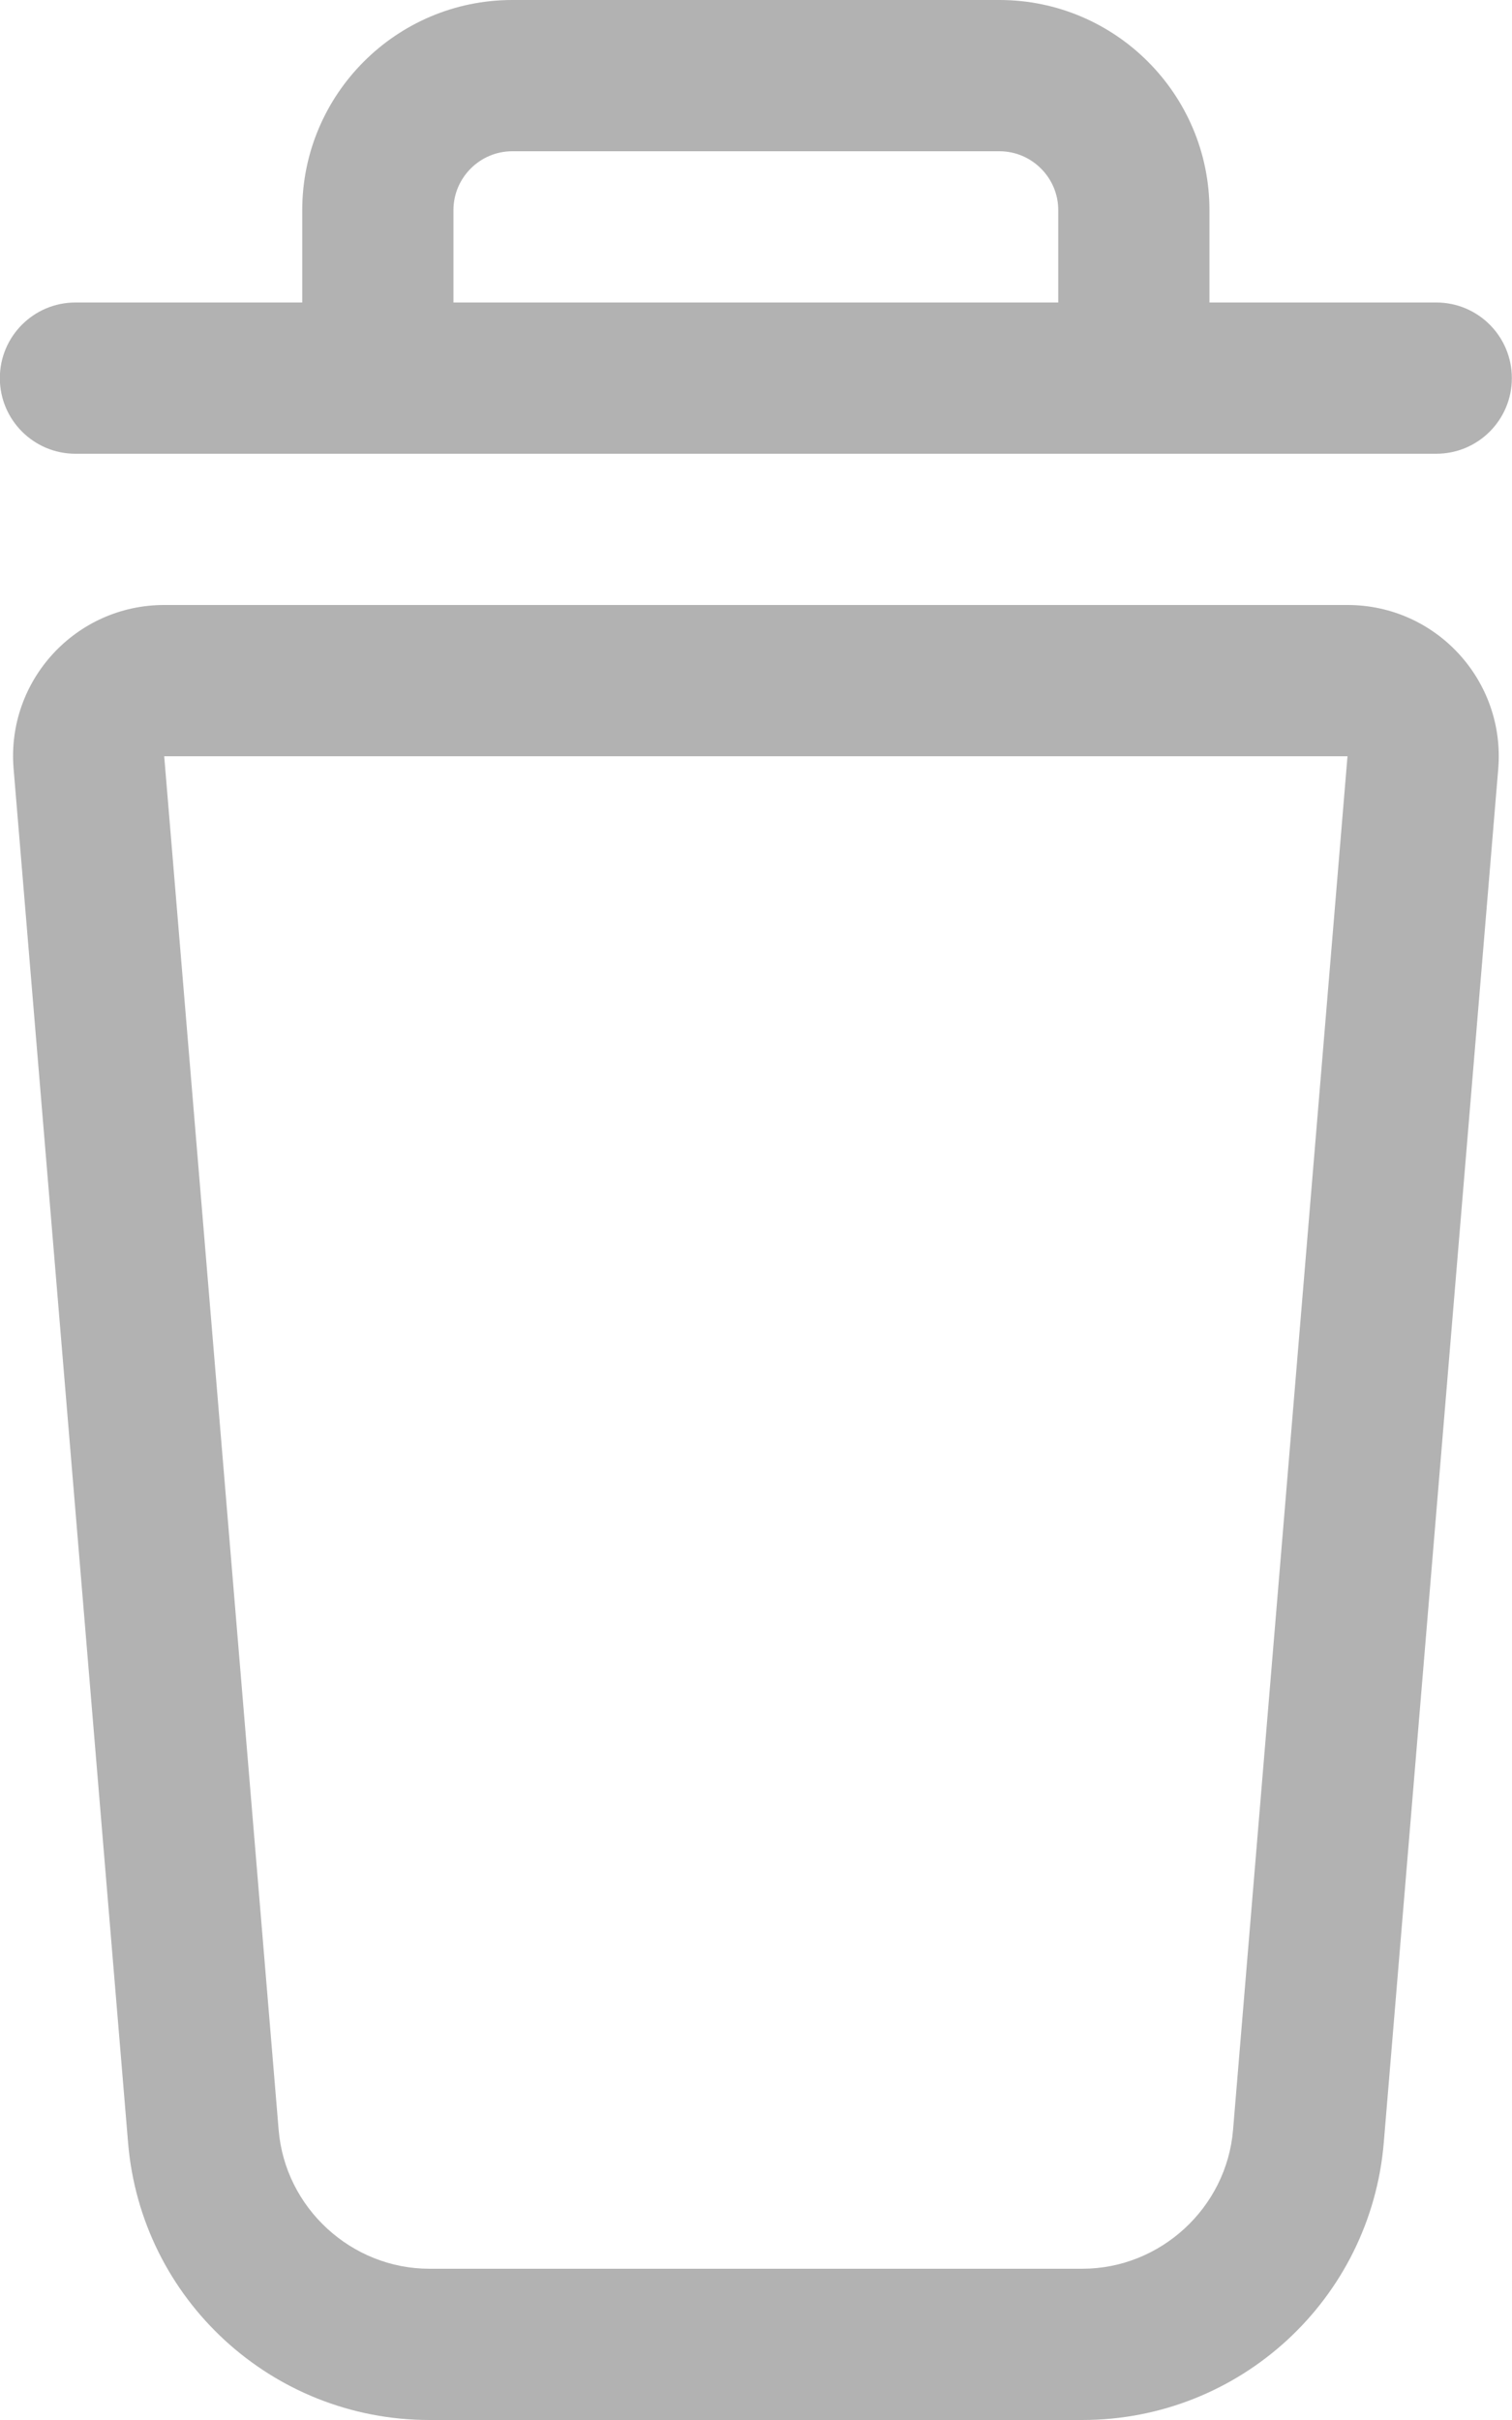 <svg width="10" height="16" viewBox="0 0 10 16" fill="none" xmlns="http://www.w3.org/2000/svg">
<path fill-rule="evenodd" clip-rule="evenodd" d="M9.499 2C9.776 2 9.999 2.224 9.999 2.5C9.999 2.776 9.776 3 9.499 3H0.499C0.223 3 -0.001 2.776 -0.001 2.5C-0.001 2.224 0.223 2 0.499 2H1.999V1.389C1.999 0.623 2.622 0 3.388 0H6.61C7.376 0 7.999 0.623 7.999 1.389V2H9.499ZM6.999 2V1.389C6.999 1.175 6.824 1 6.61 1H3.388C3.174 1 2.999 1.175 2.999 1.389V2H6.999ZM8.912 4C9.498 4 9.957 4.5 9.909 5.083L9.152 14.166C9.065 15.203 8.199 16 7.158 16H2.84C1.8 16 0.933 15.203 0.847 14.166L0.09 5.083C0.041 4.5 0.501 4 1.086 4H8.912ZM8.155 14.083L8.912 5H1.086L1.843 14.083C1.886 14.598 2.324 15 2.84 15H7.158C7.674 15 8.112 14.598 8.155 14.083Z" fill="#B2B2B2"/>
</svg>
